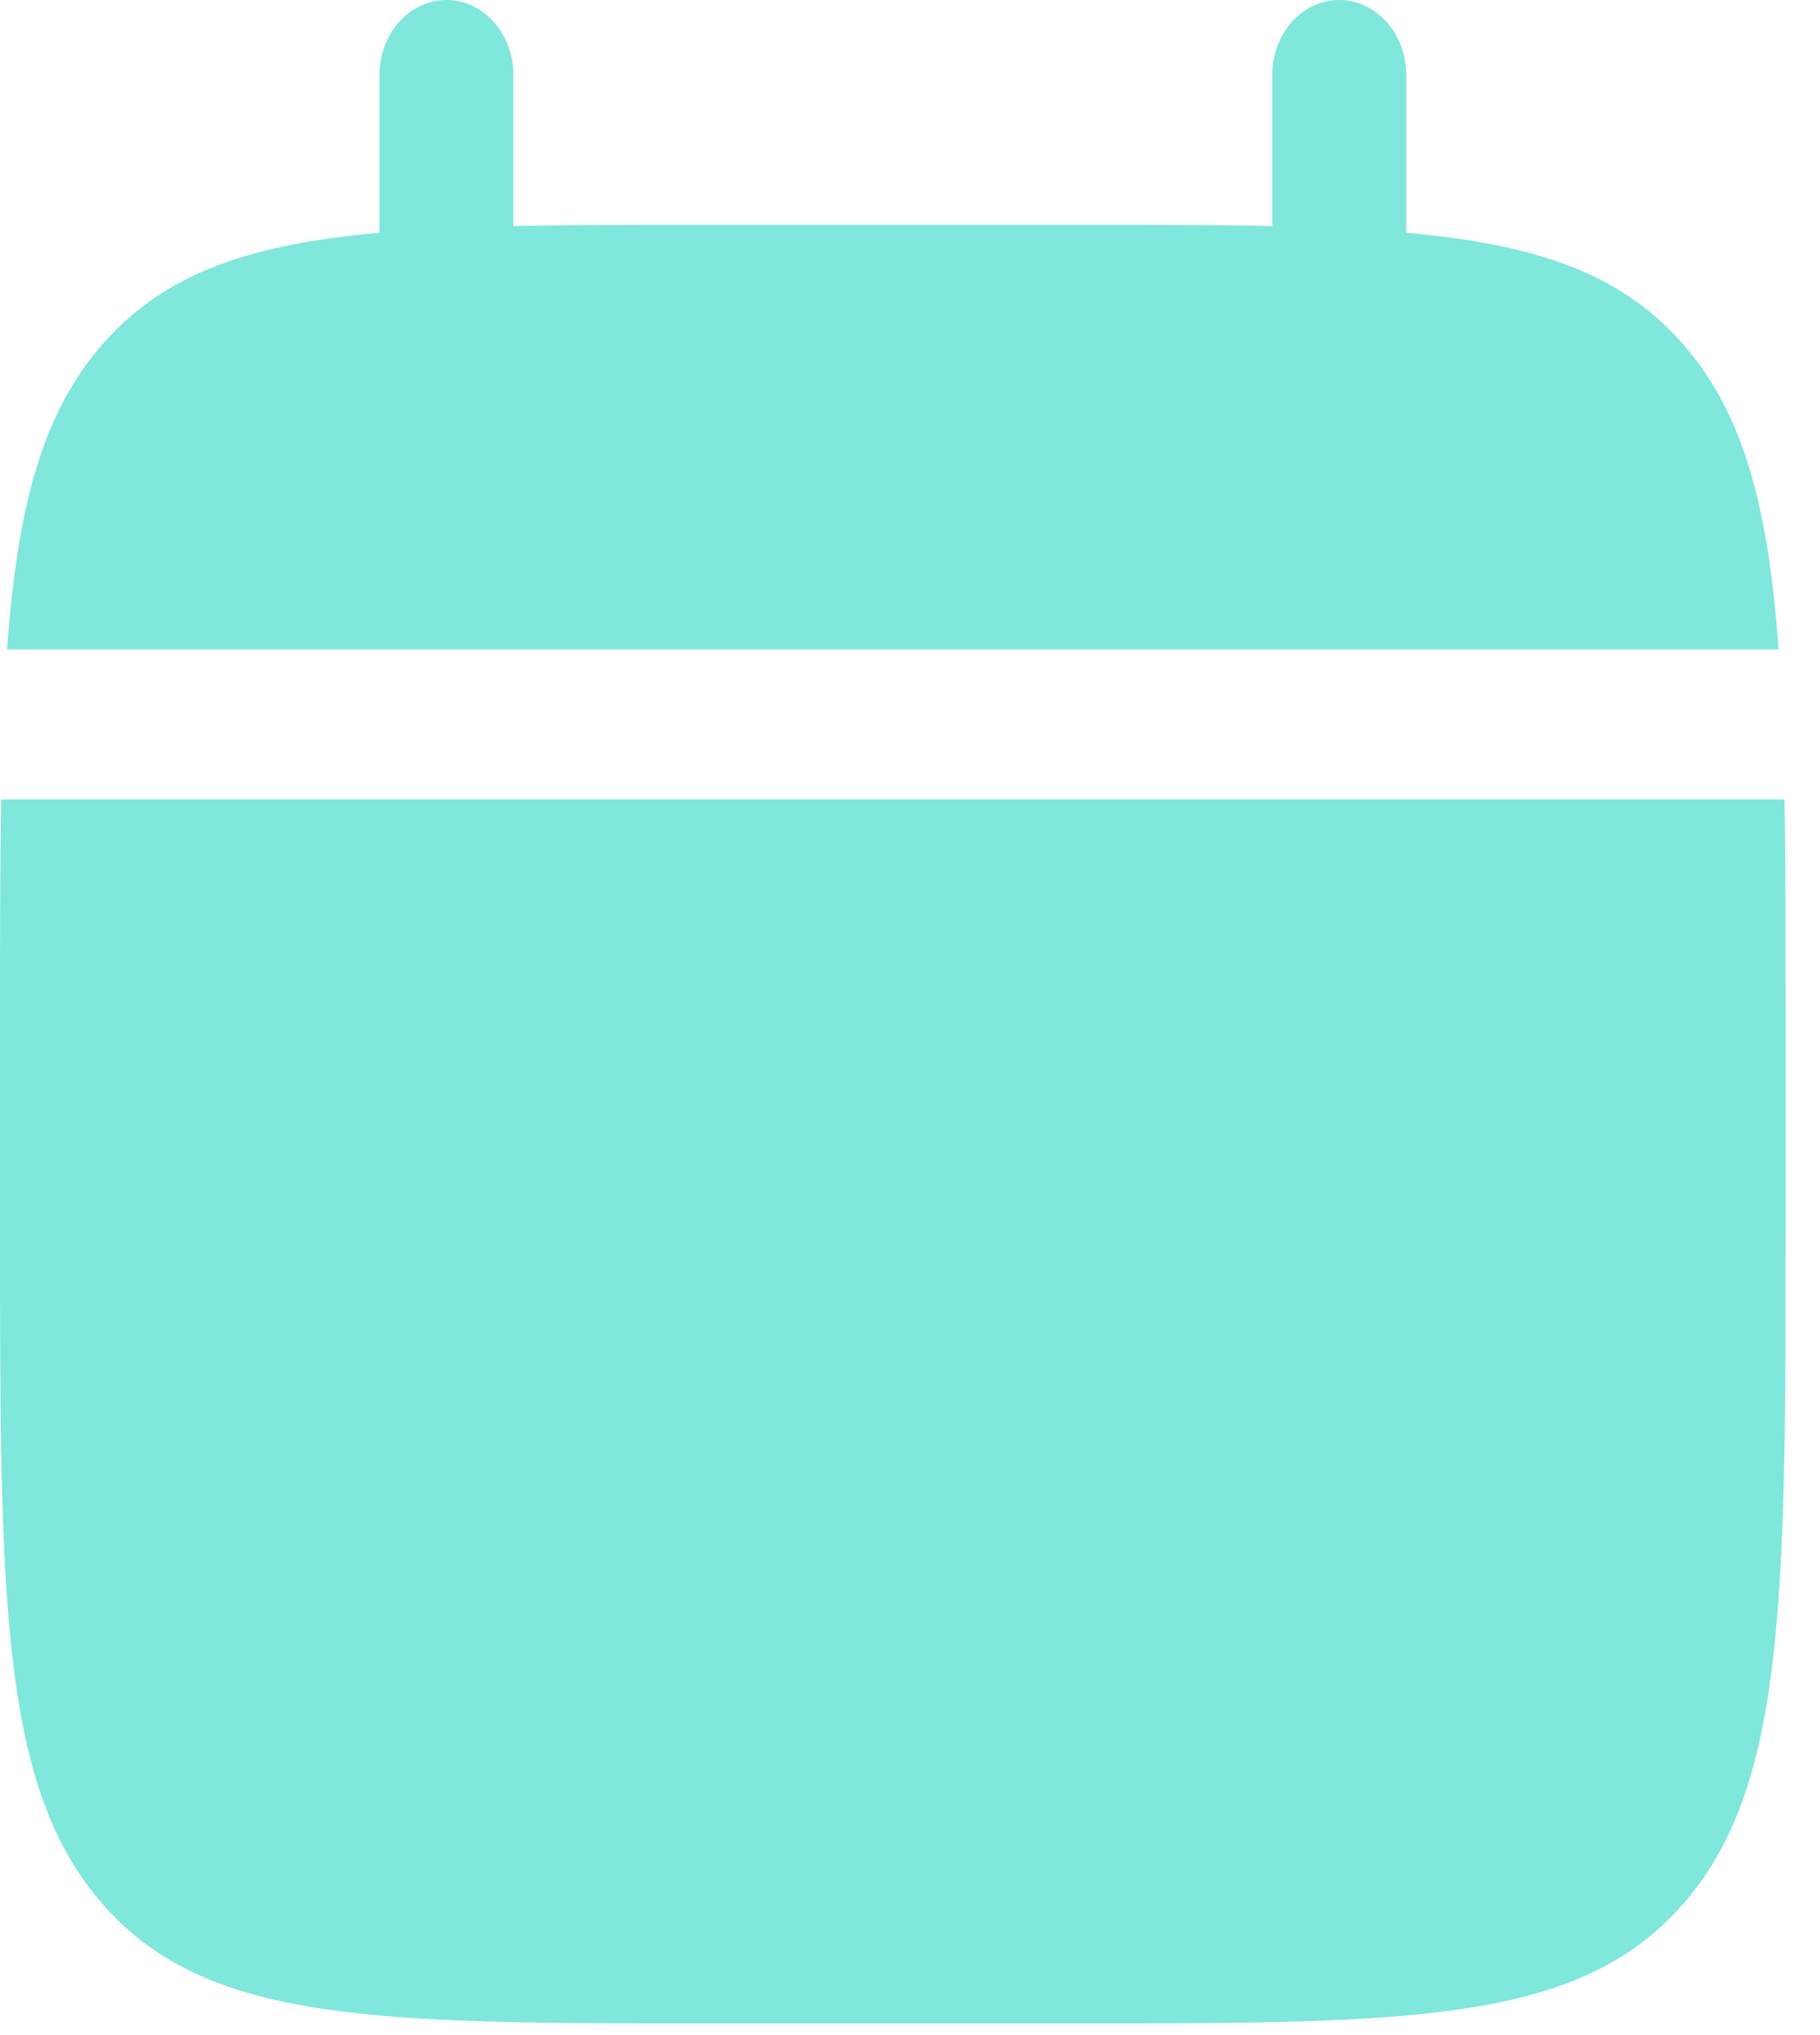 <svg width="17" height="19" viewBox="0 0 17 19" fill="none" xmlns="http://www.w3.org/2000/svg">
<path d="M16.679 11.428V9.562C16.679 8.779 16.679 8.084 16.668 7.463H0.011C9.47522e-08 8.084 0 8.779 0 9.562V11.428C0 14.946 9.94122e-08 16.705 0.977 17.798C1.954 18.891 3.526 18.891 6.671 18.891H10.007C13.152 18.891 14.725 18.891 15.702 17.798C16.679 16.705 16.679 14.946 16.679 11.428Z" fill="#7FE7DB"/>
<path d="M4.795 0.7C4.795 0.313 4.515 0 4.17 0C3.825 0 3.545 0.313 3.545 0.7V2.173C2.344 2.28 1.556 2.544 0.977 3.192C0.398 3.839 0.163 4.721 0.066 6.064H16.613C16.517 4.721 16.281 3.839 15.702 3.192C15.123 2.544 14.335 2.28 13.135 2.173V0.7C13.135 0.313 12.855 0 12.509 0C12.164 0 11.884 0.313 11.884 0.7V2.111C11.329 2.099 10.707 2.099 10.008 2.099H6.672C5.972 2.099 5.35 2.099 4.795 2.111V0.7Z" fill="#7FE7DB"/>
</svg>
